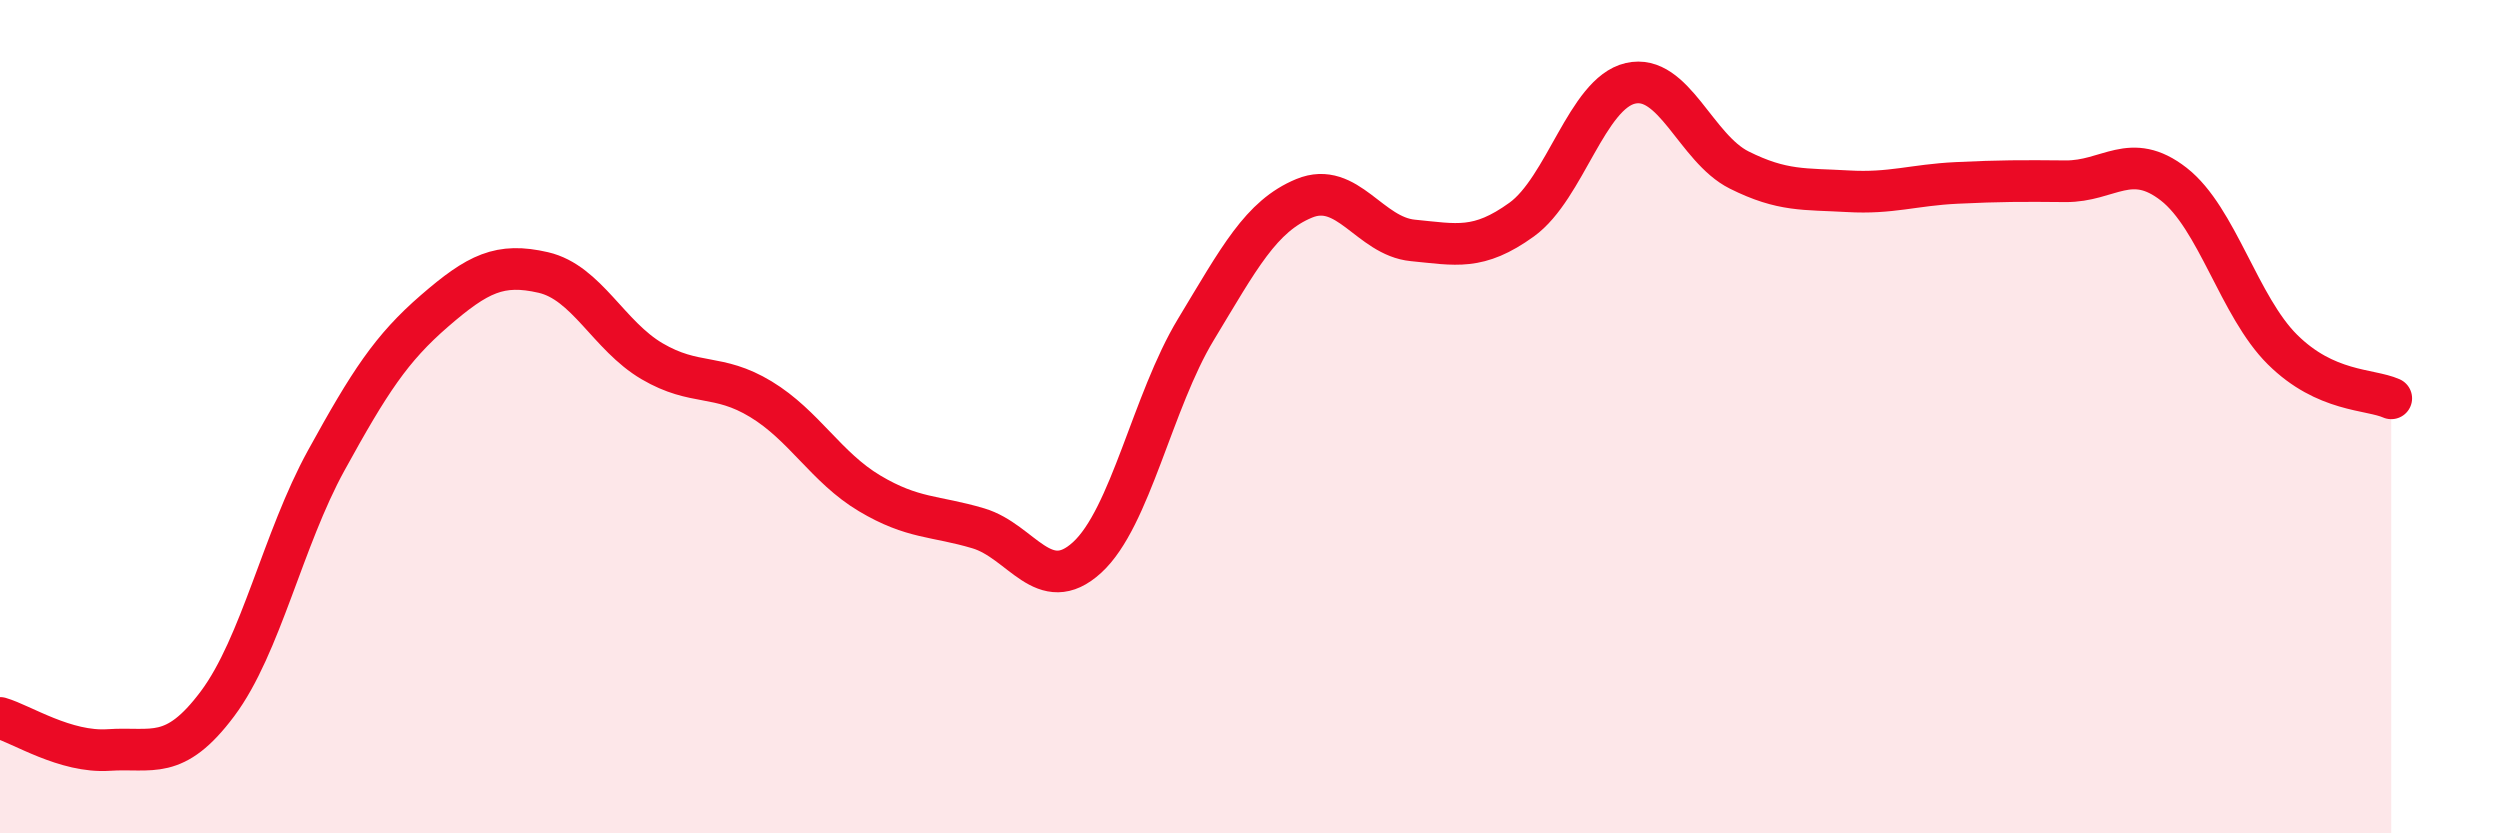 
    <svg width="60" height="20" viewBox="0 0 60 20" xmlns="http://www.w3.org/2000/svg">
      <path
        d="M 0,17.23 C 0.52,17.38 1.57,18.07 2.61,18 C 3.65,17.93 4.18,18.28 5.22,16.89 C 6.26,15.5 6.79,12.94 7.83,11.05 C 8.87,9.16 9.39,8.36 10.43,7.46 C 11.47,6.56 12,6.3 13.04,6.54 C 14.08,6.78 14.61,8.06 15.65,8.67 C 16.69,9.28 17.22,8.95 18.26,9.58 C 19.3,10.21 19.83,11.22 20.87,11.84 C 21.91,12.46 22.44,12.37 23.48,12.68 C 24.52,12.99 25.05,14.33 26.09,13.38 C 27.13,12.43 27.66,9.63 28.7,7.91 C 29.74,6.19 30.26,5.19 31.3,4.76 C 32.34,4.33 32.87,5.67 33.91,5.77 C 34.95,5.87 35.48,6.02 36.52,5.27 C 37.56,4.52 38.09,2.24 39.13,2 C 40.17,1.76 40.7,3.56 41.74,4.08 C 42.78,4.6 43.31,4.53 44.35,4.59 C 45.39,4.65 45.92,4.44 46.96,4.39 C 48,4.34 48.53,4.34 49.57,4.35 C 50.61,4.36 51.13,3.61 52.17,4.42 C 53.21,5.23 53.74,7.36 54.78,8.39 C 55.82,9.42 56.87,9.33 57.39,9.56L57.39 20L0 20Z"
        fill="#EB0A25"
        opacity="0.1"
        stroke-linecap="round"
        stroke-linejoin="round"
      />
      <path
        d="M 0,17.23 C 0.52,17.38 1.57,18.07 2.61,18 C 3.65,17.93 4.18,18.28 5.22,16.89 C 6.26,15.5 6.79,12.94 7.83,11.05 C 8.87,9.16 9.39,8.36 10.43,7.46 C 11.47,6.56 12,6.3 13.04,6.54 C 14.08,6.78 14.61,8.06 15.65,8.67 C 16.69,9.28 17.22,8.95 18.26,9.58 C 19.3,10.21 19.83,11.22 20.87,11.84 C 21.91,12.46 22.44,12.37 23.48,12.68 C 24.52,12.99 25.05,14.33 26.09,13.38 C 27.13,12.43 27.66,9.63 28.7,7.91 C 29.74,6.19 30.26,5.19 31.3,4.76 C 32.34,4.33 32.87,5.67 33.91,5.77 C 34.95,5.87 35.48,6.02 36.52,5.27 C 37.56,4.52 38.09,2.24 39.13,2 C 40.17,1.76 40.7,3.56 41.74,4.08 C 42.78,4.6 43.31,4.53 44.35,4.59 C 45.39,4.65 45.92,4.44 46.96,4.39 C 48,4.34 48.53,4.34 49.57,4.35 C 50.61,4.36 51.13,3.61 52.17,4.42 C 53.21,5.23 53.74,7.36 54.78,8.39 C 55.82,9.42 56.87,9.33 57.39,9.56"
        stroke="#EB0A25"
        stroke-width="1"
        fill="none"
        stroke-linecap="round"
        stroke-linejoin="round"
      />
    </svg>
  